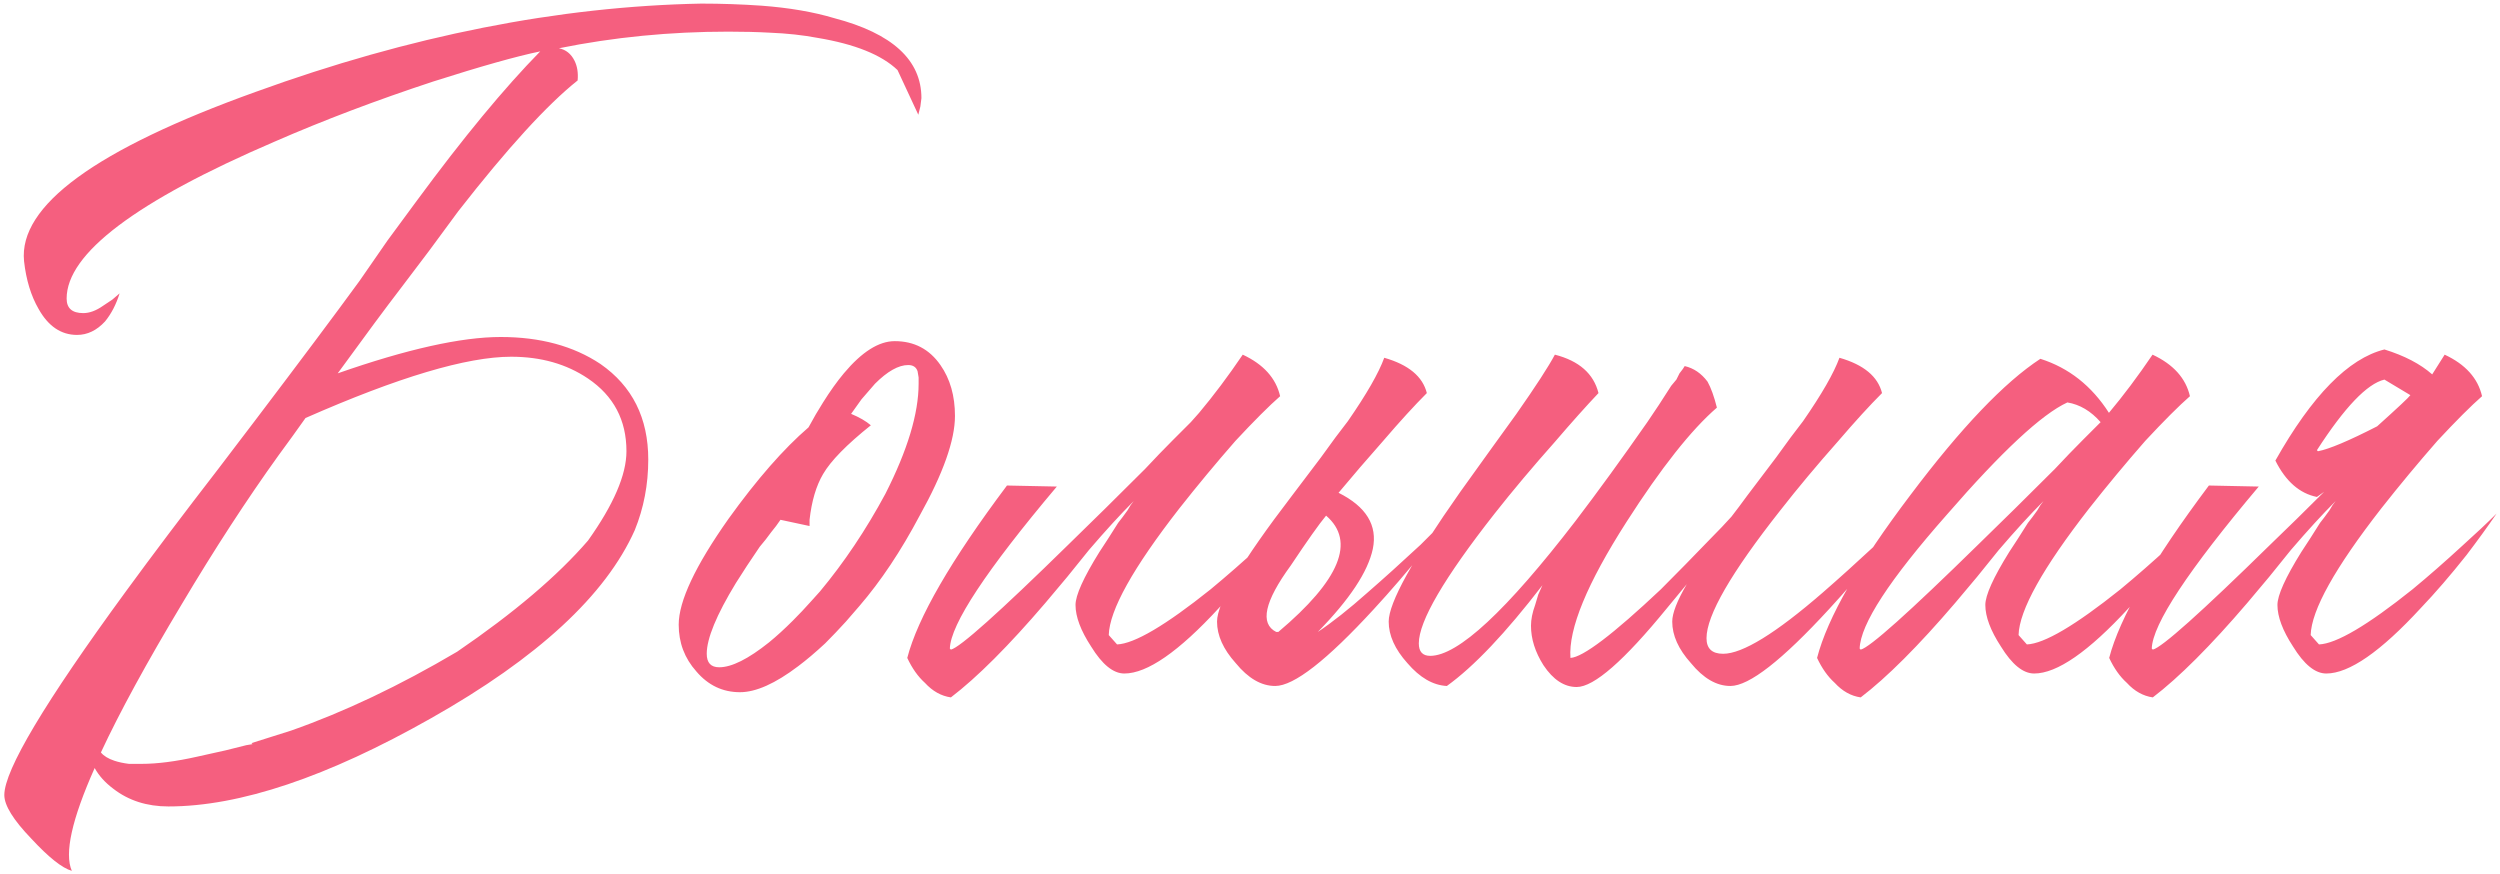 <?xml version="1.0" encoding="UTF-8"?> <svg xmlns="http://www.w3.org/2000/svg" width="572" height="200" viewBox="0 0 572 200" fill="none"> <path d="M21.662 175.724C16.434 187.447 14.691 195.289 16.434 199.25C14.216 198.616 11.127 196.161 7.166 191.883C3.047 187.606 0.988 184.279 0.988 181.902C0.988 176.199 10.256 160.674 28.791 135.326C34.811 127.088 41.861 117.741 49.941 107.285C51.367 105.383 52.872 103.403 54.456 101.344C55.565 99.918 56.832 98.254 58.258 96.353C68.714 82.57 76.715 71.877 82.259 64.272L88.676 55.005L95.329 45.974C105.944 31.558 115.37 20.151 123.608 11.755C118.222 12.864 110.063 15.161 99.132 18.646C86.141 22.924 74.021 27.518 62.773 32.429C31.088 46.054 15.246 58.015 15.246 68.312C15.246 70.53 16.513 71.639 19.048 71.639C20.474 71.639 21.979 71.085 23.563 69.976L25.702 68.55L27.366 67.124C26.573 69.659 25.464 71.797 24.038 73.54C22.137 75.6 19.999 76.629 17.622 76.629C13.979 76.629 11.048 74.649 8.83 70.689C7.087 67.678 5.978 64.035 5.503 59.757C4.236 47.083 21.9 34.172 58.496 21.023C93.824 8.19 127.806 1.457 160.442 0.823C165.036 0.823 169.63 0.982 174.225 1.299C180.562 1.774 186.107 2.725 190.859 4.15C204.167 7.636 210.821 13.735 210.821 22.448L210.583 24.349L210.108 26.251L205.355 16.032C201.711 12.547 195.612 10.091 187.057 8.665C183.73 8.032 180.086 7.636 176.126 7.477C173.274 7.319 170.106 7.24 166.62 7.24C153.313 7.24 140.401 8.507 127.886 11.042C129.47 11.359 130.658 12.309 131.45 13.893C132.084 15.161 132.321 16.666 132.163 18.409C125.192 23.953 116.083 33.934 104.835 48.351L98.181 57.381L91.527 66.174C88.359 70.293 83.606 76.709 77.269 85.422C93.112 79.877 105.548 77.105 114.578 77.105C123.608 77.105 131.213 79.164 137.391 83.283C144.679 88.353 148.322 95.64 148.322 105.146C148.322 110.849 147.293 116.236 145.233 121.305C138.579 136.197 123.054 150.534 98.656 164.317C74.893 177.783 54.852 184.516 38.534 184.516C33.623 184.516 29.425 183.17 25.94 180.477C24.038 179.051 22.613 177.466 21.662 175.724ZM69.902 95.64C68.001 98.334 65.942 101.185 63.724 104.195C56.436 114.334 49.07 125.662 41.624 138.177C33.544 151.643 27.366 162.971 23.088 172.159C23.722 172.951 24.752 173.585 26.177 174.06C27.128 174.377 28.237 174.615 29.504 174.773H32.356C36 174.773 40.277 174.219 45.188 173.11L51.604 171.684L56.357 170.496L57.783 170.258L57.545 170.021L66.576 167.169C78.774 162.891 91.448 156.871 104.597 149.109C117.588 140.237 127.569 131.761 134.539 123.681C140.401 115.443 143.332 108.631 143.332 103.245C143.332 96.116 140.401 90.571 134.539 86.61C129.628 83.283 123.767 81.62 116.954 81.62C106.815 81.62 91.131 86.293 69.902 95.64ZM188.793 147.207C186.575 149.267 184.515 151.01 182.614 152.435C177.386 156.396 172.95 158.376 169.307 158.376C165.346 158.376 162.019 156.792 159.326 153.624C156.633 150.614 155.286 147.049 155.286 142.93C155.286 137.544 159.088 129.464 166.693 118.691C173.188 109.661 179.287 102.69 184.991 97.779C186.1 95.72 187.209 93.819 188.318 92.076C189.902 89.541 191.486 87.323 193.07 85.422C197.189 80.511 201.071 78.055 204.715 78.055C209.15 78.055 212.636 79.877 215.171 83.521C217.388 86.689 218.497 90.571 218.497 95.165C218.497 100.71 215.804 108.314 210.418 117.978C206.14 126.058 201.546 132.949 196.635 138.653L193.546 142.217C191.961 143.96 190.377 145.623 188.793 147.207ZM178.575 118.929C177.941 119.879 177.228 120.83 176.436 121.78C175.644 122.889 174.772 123.998 173.822 125.107C171.762 128.117 169.94 130.89 168.356 133.425C163.92 140.712 161.702 146.098 161.702 149.584C161.702 151.643 162.653 152.673 164.554 152.673C167.406 152.673 171.208 150.772 175.961 146.97C177.703 145.544 179.525 143.881 181.426 141.979C182.852 140.554 184.199 139.128 185.466 137.702L187.605 135.326C193.15 128.672 198.14 121.226 202.576 112.988C207.645 103.007 210.18 94.611 210.18 87.798V86.373L209.943 84.947C209.626 83.996 208.913 83.521 207.804 83.521C205.586 83.521 203.051 84.947 200.199 87.798C199.249 88.907 198.219 90.096 197.11 91.363C196.318 92.472 195.526 93.581 194.734 94.69C196.635 95.482 198.14 96.353 199.249 97.304C193.704 101.74 190.06 105.463 188.318 108.473C186.733 111.166 185.704 114.651 185.228 118.929V120.355L178.575 118.929ZM241.803 111.324C225.643 130.494 217.484 142.851 217.326 148.396L217.564 148.633C219.623 148.158 228.574 140.158 244.417 124.632C249.803 119.404 255.665 113.622 262.002 107.285C264.22 104.908 266.358 102.69 268.418 100.631C270.16 98.888 271.507 97.541 272.458 96.591L274.359 94.452C277.686 90.492 281.013 86.056 284.339 81.145C289.092 83.362 291.944 86.531 292.894 90.65C290.36 92.868 286.953 96.274 282.676 100.868C278.24 105.938 273.963 111.087 269.844 116.315C259.229 129.939 253.843 139.603 253.684 145.306L255.585 147.445C259.546 147.287 266.675 143.088 276.973 134.85C280.616 131.84 284.419 128.513 288.379 124.87C291.548 122.018 294.162 119.562 296.221 117.503C294.162 120.513 291.865 123.681 289.33 127.008C285.686 131.603 282.201 135.642 278.874 139.128C269.685 149.109 262.477 154.099 257.249 154.099C254.714 154.099 252.179 152.039 249.645 147.92C247.268 144.277 246.08 141.108 246.08 138.415C246.08 136.197 247.902 132.157 251.546 126.295C252.813 124.394 254.239 122.176 255.823 119.642C256.457 118.85 257.17 117.899 257.962 116.79L258.675 115.602L259.388 114.651C256.378 117.661 252.971 121.384 249.169 125.82L244.179 131.999L239.189 137.94C230.792 147.762 223.584 154.97 217.564 159.565C215.346 159.248 213.365 158.139 211.623 156.238C210.038 154.812 208.692 152.911 207.583 150.534C209.959 141.346 217.564 128.197 230.396 111.087L241.803 111.324ZM303.41 117.978C301.825 119.879 299.132 123.681 295.33 129.385C289.31 137.623 288.201 142.692 292.003 144.593H292.478C306.578 132.712 310.222 123.84 303.41 117.978ZM301.509 144.593C304.836 142.376 308.638 139.365 312.915 135.563C316.559 132.395 320.599 128.751 325.035 124.632C326.619 123.048 328.282 121.384 330.025 119.642L331.926 117.741L332.877 116.79L333.59 116.077C332.797 117.186 331.768 118.533 330.5 120.117C329.074 121.86 327.569 123.761 325.985 125.82C322.025 130.731 318.143 135.246 314.341 139.365C303.568 151.089 296.043 156.951 291.766 156.951C288.597 156.951 285.587 155.208 282.735 151.723C279.884 148.554 278.458 145.386 278.458 142.217C278.458 137.94 284.161 128.355 295.568 113.463L302.222 104.671C304.598 101.344 306.657 98.571 308.4 96.353C312.678 90.175 315.45 85.343 316.717 81.858C322.262 83.442 325.51 86.135 326.46 89.937C323.609 92.789 320.282 96.433 316.48 100.868C312.836 104.987 309.43 108.948 306.261 112.75C312.598 115.919 315.212 120.196 314.103 125.583C312.994 130.811 308.796 137.148 301.509 144.593ZM385.935 133.662C384.35 135.563 382.845 137.385 381.419 139.128C371.597 151.168 364.706 157.188 360.745 157.188C357.893 157.188 355.359 155.525 353.141 152.198C351.24 149.188 350.289 146.178 350.289 143.168C350.289 141.742 350.606 140.158 351.24 138.415L351.953 136.039L352.903 133.9C344.507 144.831 337.219 152.515 331.041 156.951C327.872 156.792 324.862 155.049 322.01 151.723C319.159 148.554 317.733 145.386 317.733 142.217C317.733 137.94 323.199 128.038 334.13 112.513L340.784 103.245L343.873 98.967L346.962 94.69C351.398 88.353 354.329 83.838 355.755 81.145C361.3 82.57 364.626 85.501 365.735 89.937C362.884 92.947 359.557 96.67 355.755 101.106C350.685 106.809 346.091 112.275 341.972 117.503C330.407 132.236 324.624 142.138 324.624 147.207C324.624 149.109 325.496 150.059 327.238 150.059C333.575 150.059 344.665 139.762 360.507 119.166C365.577 112.513 371.043 104.987 376.904 96.591C378.647 94.056 380.469 91.284 382.37 88.274L383.558 86.848L384.271 85.422C384.905 84.63 385.301 84.075 385.459 83.759C387.519 84.234 389.261 85.422 390.687 87.323C391.479 88.749 392.192 90.729 392.826 93.264C386.964 98.334 380.073 107.047 372.152 119.404C363.121 133.504 358.844 143.881 359.319 150.534C362.171 150.376 369.062 145.148 379.994 134.85C383.637 131.207 387.519 127.246 391.638 122.969C393.222 121.384 394.727 119.8 396.153 118.216C397.262 116.79 398.45 115.206 399.717 113.463L406.371 104.671C408.748 101.344 410.807 98.571 412.55 96.353C416.827 90.175 419.6 85.343 420.867 81.858C426.412 83.442 429.66 86.135 430.61 89.937C427.759 92.789 424.432 96.433 420.629 100.868C415.718 106.413 411.282 111.72 407.322 116.79C396.074 131.048 390.45 140.791 390.45 146.019C390.45 148.396 391.717 149.584 394.252 149.584C398.688 149.584 406.292 144.91 417.065 135.563C420.709 132.395 424.748 128.751 429.184 124.632C430.769 123.048 432.432 121.384 434.175 119.642L436.076 117.741L437.026 116.79L437.739 116.077C436.947 117.186 435.917 118.533 434.65 120.117C433.224 121.86 431.719 123.761 430.135 125.82C426.174 130.731 422.293 135.246 418.491 139.365C407.718 151.089 400.193 156.951 395.915 156.951C392.747 156.951 389.737 155.208 386.885 151.723C384.033 148.554 382.608 145.386 382.608 142.217C382.608 140.316 383.717 137.464 385.935 133.662ZM454.244 138.415C454.244 136.197 456.066 132.157 459.709 126.295C460.977 124.394 462.403 122.176 463.987 119.642C464.621 118.85 465.333 117.899 466.126 116.79L466.839 115.602L467.551 114.651C464.541 117.661 461.135 121.384 457.333 125.82L452.343 131.999L447.352 137.94C438.956 147.762 431.748 154.97 425.727 159.565C423.509 159.248 421.529 158.139 419.787 156.238C418.202 154.812 416.856 152.911 415.747 150.534C418.123 141.346 425.252 128.909 437.134 113.225C448.699 97.858 458.6 87.481 466.839 82.095C473.334 84.155 478.562 88.274 482.523 94.452C485.849 90.492 489.176 86.056 492.503 81.145C497.256 83.362 500.108 86.531 501.058 90.65C498.523 92.868 495.117 96.274 490.84 100.868C486.404 105.938 482.126 111.087 478.007 116.315C467.393 129.939 462.007 139.603 461.848 145.306L463.749 147.445C467.71 147.287 474.839 143.088 485.137 134.85C488.78 131.84 492.582 128.513 496.543 124.87C499.712 122.018 502.326 119.562 504.385 117.503C502.326 120.513 500.028 123.681 497.494 127.008C493.85 131.603 490.365 135.642 487.038 139.128C477.849 149.109 470.641 154.099 465.413 154.099C462.878 154.099 460.343 152.039 457.808 147.92C455.432 144.277 454.244 141.108 454.244 138.415ZM480.621 96.591C478.403 94.056 475.869 92.551 473.017 92.076C467.155 94.769 457.967 103.324 445.451 117.741C432.302 132.632 425.648 142.851 425.49 148.396L425.727 148.633C427.787 148.158 436.738 140.158 452.58 124.632C457.967 119.404 463.828 113.622 470.165 107.285C472.383 104.908 474.522 102.69 476.582 100.631C478.324 98.888 479.671 97.541 480.621 96.591ZM545.556 86.848C541.595 87.798 536.446 93.185 530.109 103.007L530.347 103.245C532.882 102.769 537.397 100.868 543.892 97.541C548.645 93.264 551.18 90.888 551.496 90.412L545.556 86.848ZM556.487 85.66C557.913 83.442 558.863 81.937 559.338 81.145C564.091 83.362 566.943 86.531 567.893 90.65C565.359 92.868 561.952 96.274 557.675 100.868C553.239 105.938 548.962 111.087 544.843 116.315C534.228 129.939 528.842 139.603 528.683 145.306L530.584 147.445C534.545 147.287 541.674 143.088 551.972 134.85C555.616 131.84 559.418 128.513 563.378 124.87C566.547 122.018 569.161 119.562 571.22 117.503C569.161 120.513 566.864 123.681 564.329 127.008C560.685 131.603 557.2 135.642 553.873 139.128C544.684 149.109 537.476 154.099 532.248 154.099C529.713 154.099 527.178 152.039 524.644 147.92C522.267 144.277 521.079 141.108 521.079 138.415C521.079 136.197 522.901 132.157 526.545 126.295C527.812 124.394 529.238 122.176 530.822 119.642C531.456 118.85 532.169 117.899 532.961 116.79L533.674 115.602L534.387 114.651C531.377 117.661 527.97 121.384 524.168 125.82L519.178 131.999L514.188 137.94C505.791 147.762 498.583 154.97 492.563 159.565C490.345 159.248 488.364 158.139 486.622 156.238C485.038 154.812 483.691 152.911 482.582 150.534C484.958 141.346 492.563 128.197 505.395 111.087L516.802 111.324C500.642 130.494 492.483 142.851 492.325 148.396L492.563 148.633C494.622 148.158 503.573 140.158 519.416 124.632C523.376 120.83 527.495 116.79 531.773 112.513C531.297 112.829 530.743 113.225 530.109 113.701C526.149 112.909 522.98 110.136 520.604 105.383C529 90.492 537.318 82.016 545.556 79.956C550.15 81.382 553.794 83.283 556.487 85.66Z" fill="#F55F7F"></path> </svg> 